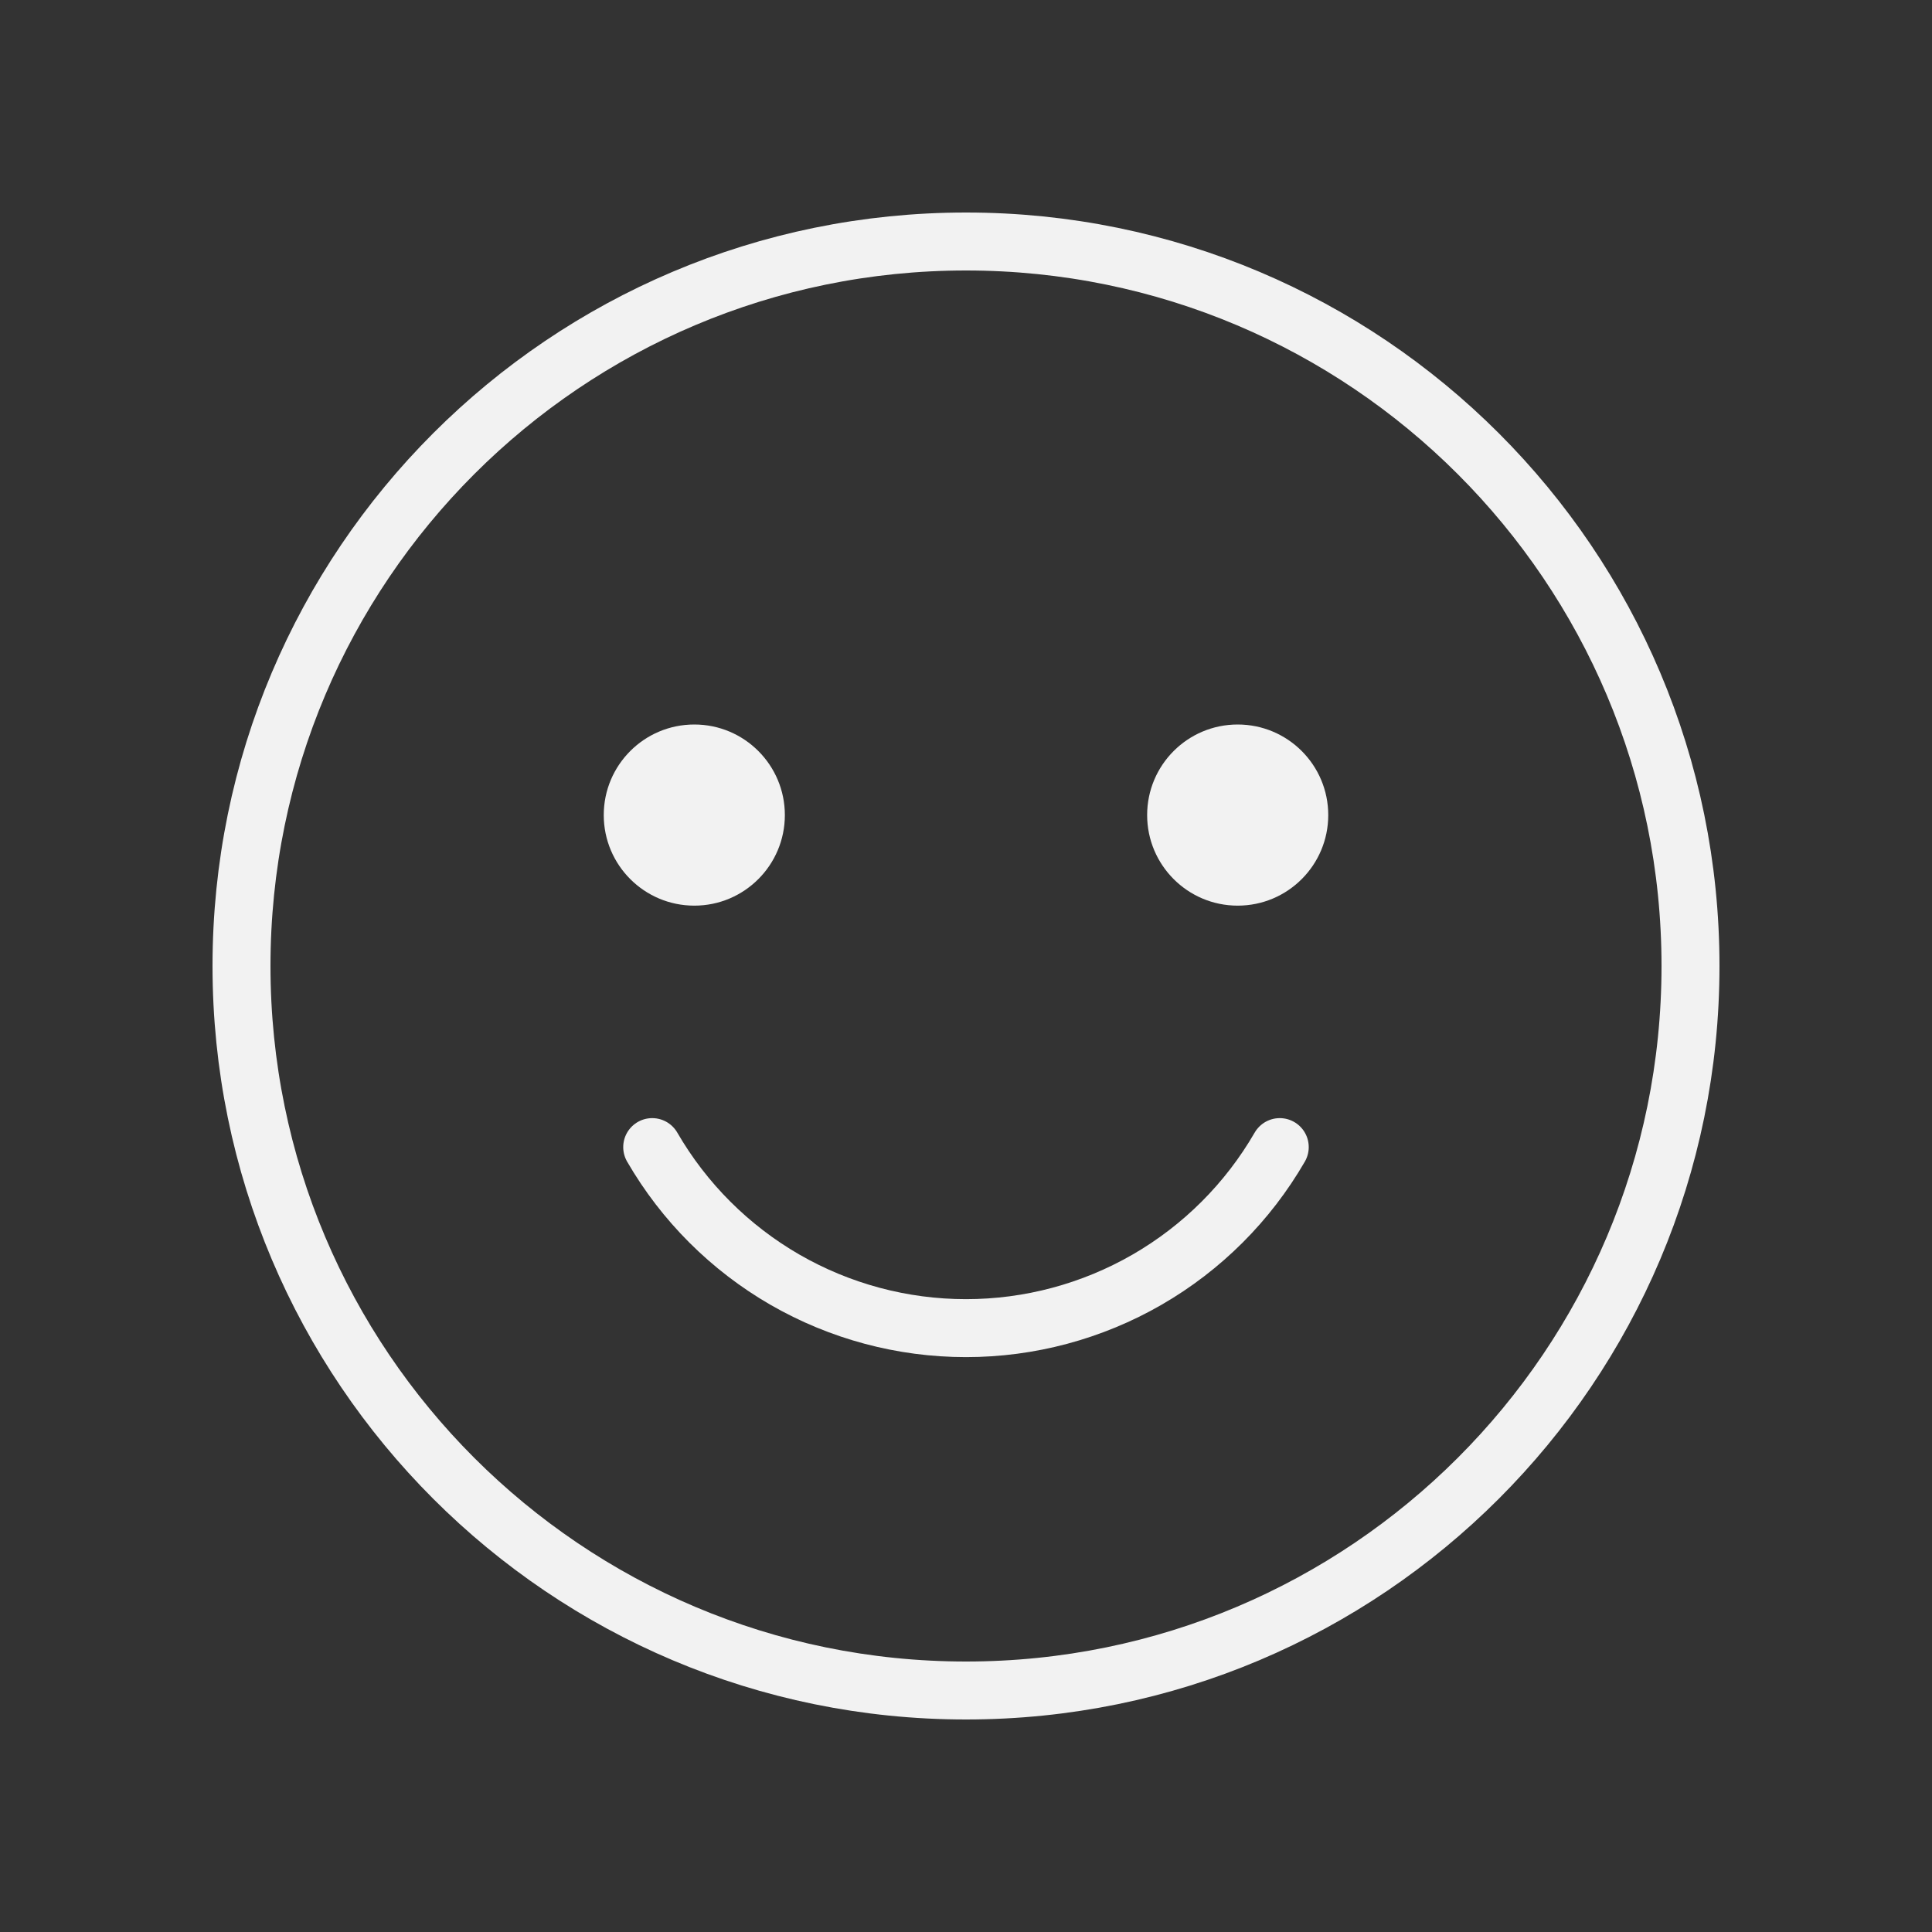 <svg width="50" height="50" viewBox="0 0 50 50" fill="none" xmlns="http://www.w3.org/2000/svg">
<rect x="0" y="0" width="50" height="50" fill="#333333" stroke="none"/>
<path d="M25 43.75C35.355 43.75 43.75 35.355 43.75 25C43.75 14.645 35.355 6.25 25 6.25C14.645 6.25 6.25 14.645 6.25 25C6.25 35.355 14.645 43.75 25 43.75Z" stroke="#F2F2F2" stroke-width="1.5" stroke-linecap="round" stroke-linejoin="round"/>
<path d="M33.12 29.687C32.297 31.111 31.113 32.294 29.687 33.117C28.262 33.939 26.645 34.372 25 34.372C23.354 34.372 21.737 33.939 20.312 33.117C18.887 32.294 17.703 31.111 16.879 29.687" stroke="#F2F2F2" stroke-width="1.5" stroke-linecap="round" stroke-linejoin="round"/>
<path d="M17.969 23.438C19.263 23.438 20.312 22.388 20.312 21.094C20.312 19.799 19.263 18.75 17.969 18.75C16.674 18.75 15.625 19.799 15.625 21.094C15.625 22.388 16.674 23.438 17.969 23.438Z" fill="#F2F2F2"/>
<path d="M32.031 23.438C33.326 23.438 34.375 22.388 34.375 21.094C34.375 19.799 33.326 18.75 32.031 18.75C30.737 18.75 29.688 19.799 29.688 21.094C29.688 22.388 30.737 23.438 32.031 23.438Z" fill="#F2F2F2"/>
</svg>
